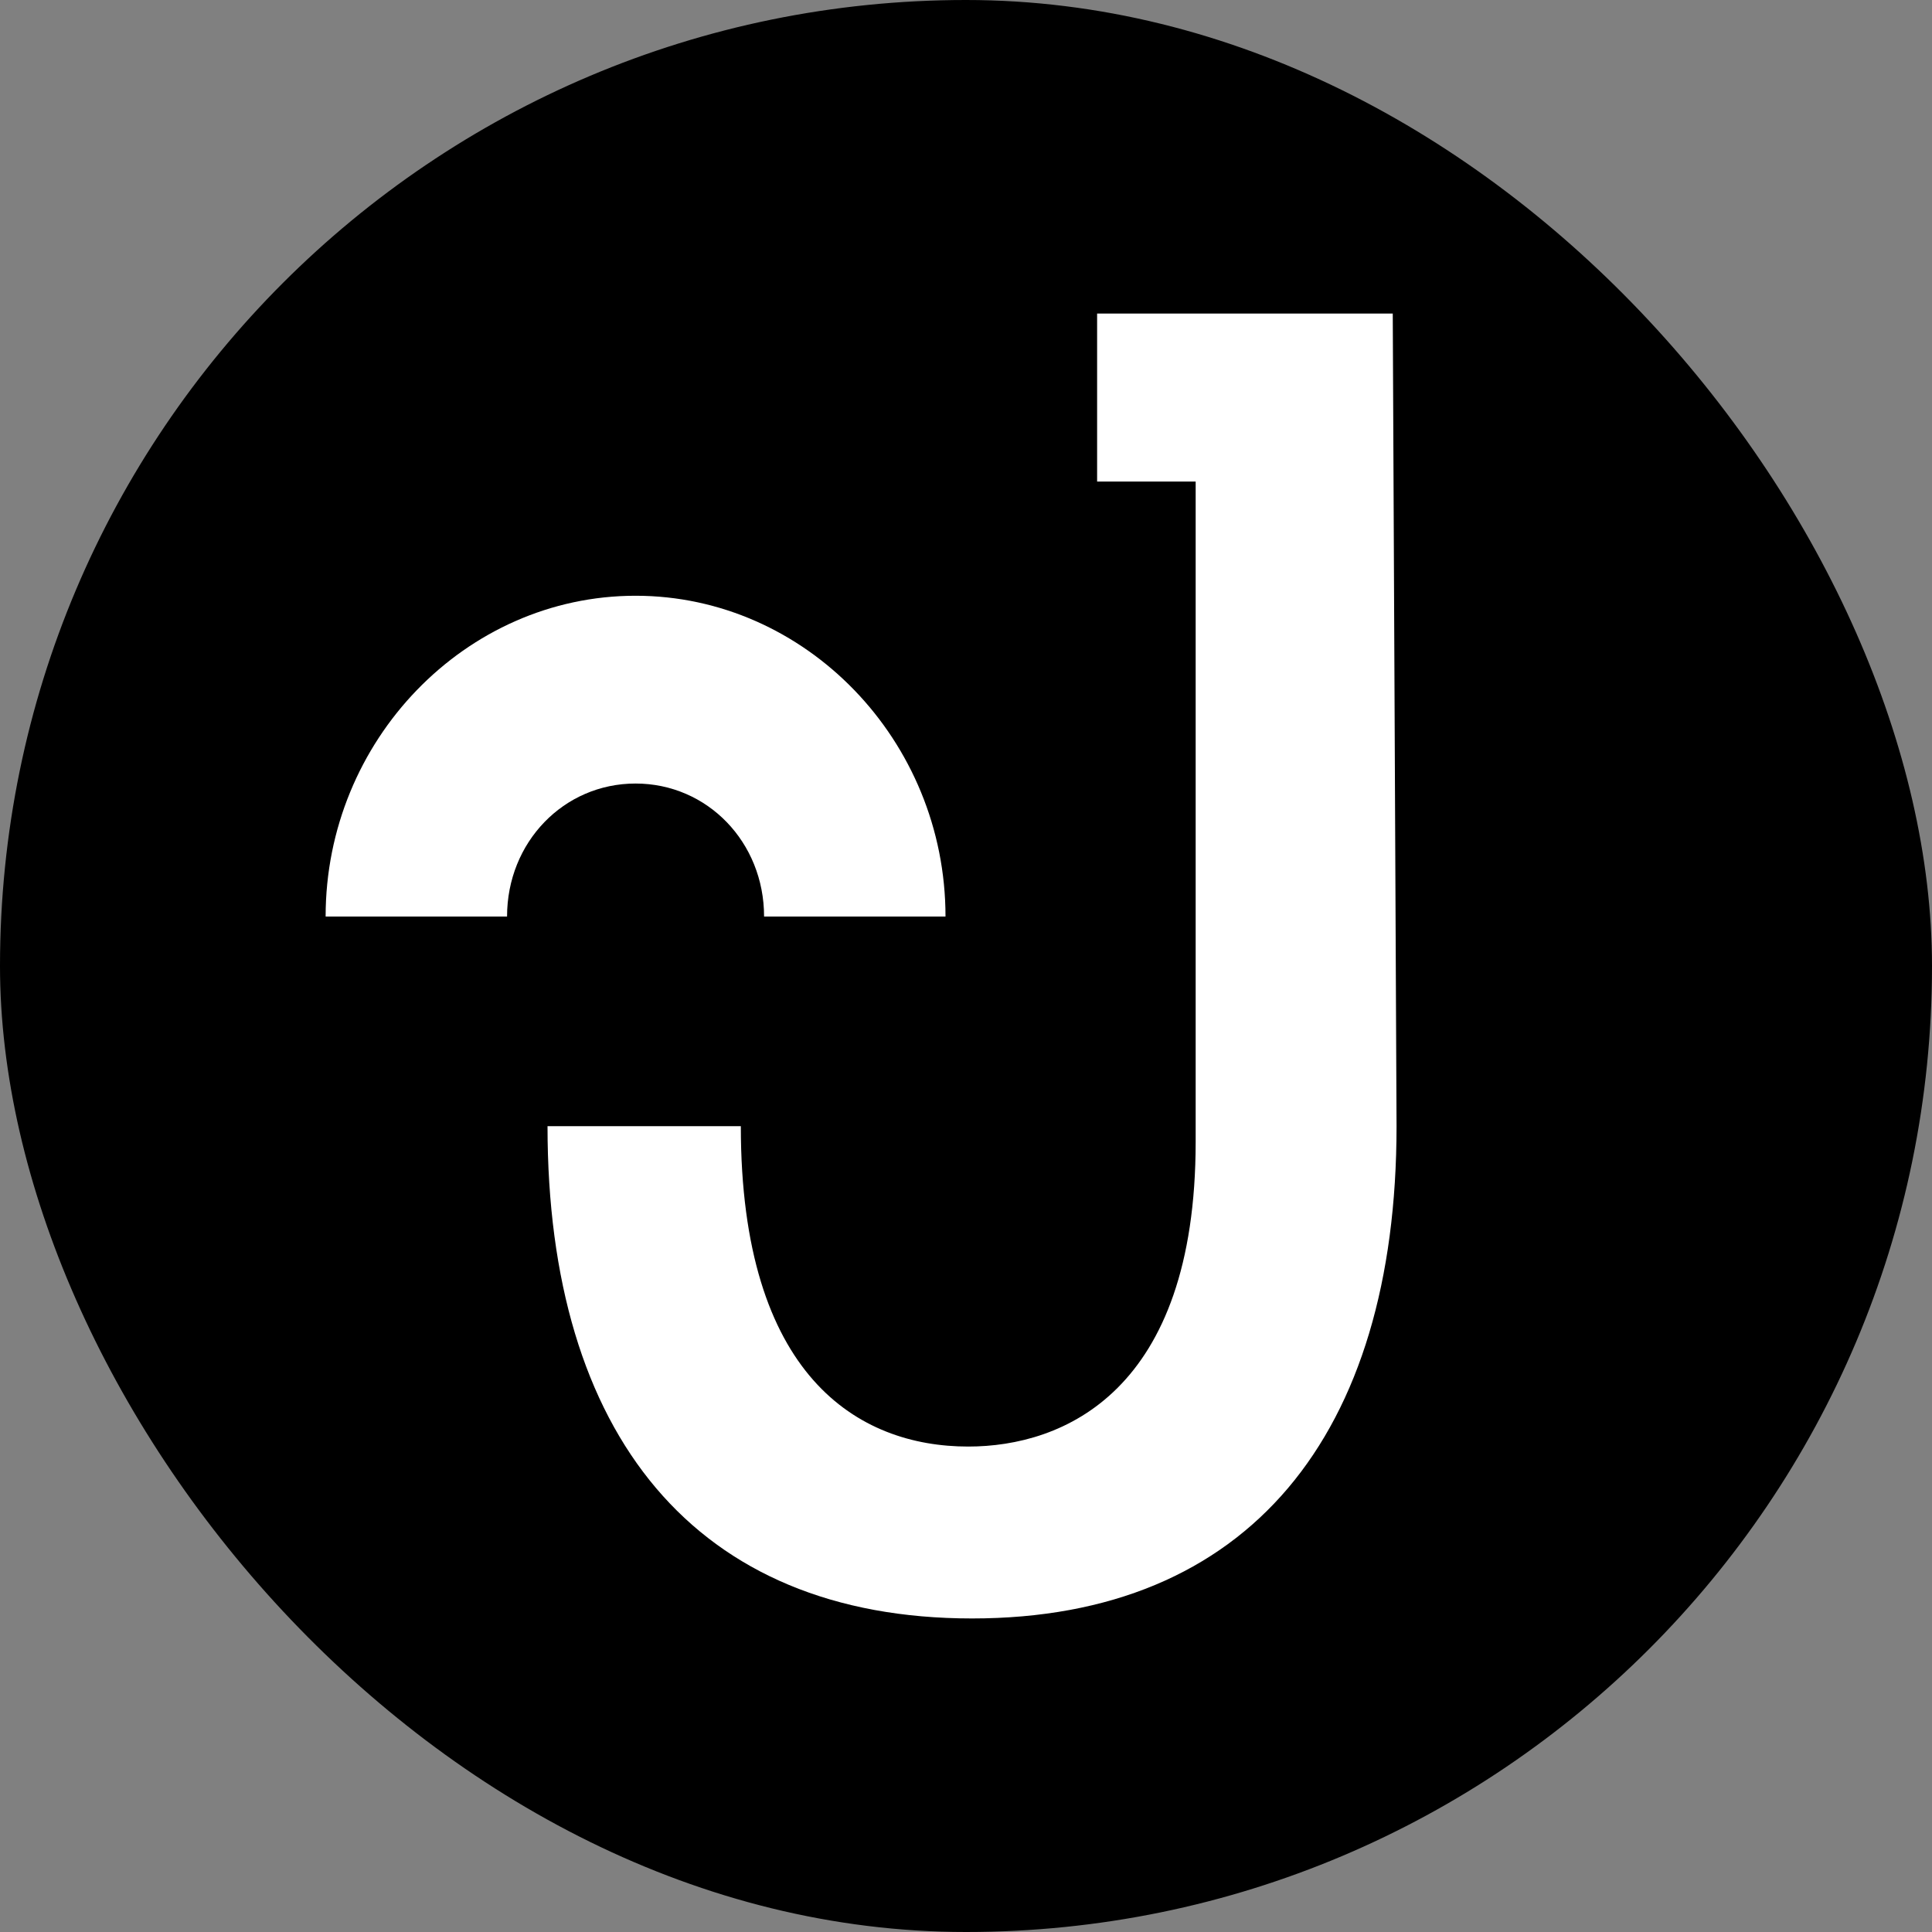 <svg xmlns="http://www.w3.org/2000/svg" version="1.1" xmlns:xlink="http://www.w3.org/1999/xlink" xmlns:svgjs="http://svgjs.com/svgjs" width="800" height="800"><rect width="100%" height="100%" fill="#808080" stroke="none"/><svg width="800" height="800" viewBox="0 0 800 800" fill="none" xmlns="http://www.w3.org/2000/svg">
<rect width="800" height="800" rx="400" fill="black"></rect>
<path d="M316.389 379.523H391.514C391.514 306.626 333.605 246.689 263.175 246.689C192.744 246.689 134.835 306.626 134.835 379.523H209.961C209.961 348.744 233.438 324.445 263.175 324.445C292.912 324.445 316.389 348.744 316.389 379.523Z" fill="white"></path>
<path d="M576.71 129.843H495.097H454.291V199.405H495.097V472.803C495.097 576.338 440.166 598.987 400.929 598.987C355.415 598.987 306.761 569.867 306.761 466.332H226.719C226.719 594.133 287.928 670.167 402.499 670.167C517.07 670.167 578.279 594.133 578.279 466.332L576.71 129.843Z" fill="white"></path>
</svg><style>@media (prefers-color-scheme: light) { :root { filter: contrast(1) brightness(1); } }
@media (prefers-color-scheme: dark) { :root { filter: none; } }
</style></svg>